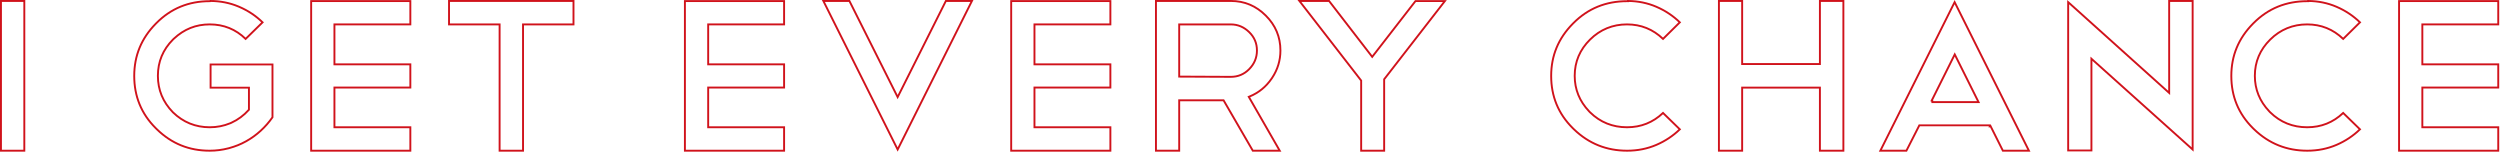 <svg width="1919" height="117" viewBox="0 0 1919 117" fill="none" xmlns="http://www.w3.org/2000/svg">
<path d="M601.872 0.823V18.727H543.601V49.387H601.872V67.201H543.601V97.683H601.872V115.676H525.734V0.823H601.872Z" stroke="#D0121B" stroke-width="1.468"/>
<path d="M652.011 0.734L688.376 73.231L689.032 74.539L689.688 73.231L726.054 0.734H746.049L689.031 114.769L632.015 0.734H652.011Z" stroke="#D0121B" stroke-width="1.468"/>
<path d="M852.33 0.823V18.727H794.059V49.387H852.33V67.201H794.059V97.683H852.33V115.676H776.192V0.823H852.33Z" stroke="#D0121B" stroke-width="1.468"/>
<path d="M944.781 0.734C955.222 0.734 964.156 4.496 971.621 11.955C979.086 19.415 982.851 28.341 982.851 38.773C982.851 46.416 980.712 53.394 976.509 59.724L976.096 60.334L976.095 60.336C971.705 66.74 966.095 71.205 959.342 74.01L958.571 74.33L958.986 75.054L982.316 115.676H961.654L939.426 77.357L939.214 76.991H905.154V115.676H887.311V0.734H944.781ZM905.154 58.802L905.885 58.805L944.777 58.983H944.781C950.252 58.983 955.002 57.029 958.896 53.045C962.778 49.074 964.827 44.337 964.827 38.773C964.827 33.215 962.87 28.559 958.884 24.669C954.914 20.795 950.264 18.742 944.781 18.742H905.154V58.802Z" stroke="#D0121B" stroke-width="1.468"/>
<path d="M1044.83 61.84L1044.67 61.642L997.431 0.734H1020.18L1052.72 42.885L1053.3 43.636L1053.88 42.887L1086.52 0.823H1109.08L1062.63 60.658L1062.48 60.857V115.676H1044.83V61.84Z" stroke="#D0121B" stroke-width="1.468"/>
<path d="M1249.72 0.737C1257.48 0.826 1264.74 2.325 1271.48 5.228C1278.22 8.128 1284.2 12.1 1289.43 17.144L1276.55 29.861C1268.84 22.475 1259.61 18.727 1248.89 18.727C1237.94 18.727 1228.35 22.641 1220.53 30.365C1212.71 38.087 1208.74 47.38 1208.74 58.205C1208.74 68.694 1212.47 77.738 1219.81 85.473L1220.53 86.217L1220.54 86.226C1228.36 93.86 1237.86 97.683 1248.89 97.683C1259.7 97.683 1268.76 94.018 1276.55 86.717L1289.43 99.269C1284.2 104.312 1278.22 108.283 1271.48 111.183C1264.52 114.176 1257.03 115.676 1248.99 115.676C1233.16 115.676 1219.59 110.213 1208.27 99.356L1207.73 98.835L1207.73 98.833L1207.2 98.311C1196.13 87.301 1190.68 73.92 1190.68 58.294C1190.68 42.674 1196.21 29.461 1207.21 18.28L1207.73 17.75L1207.74 17.748C1218.98 6.465 1232.72 0.913 1248.99 0.913H1249.72V0.737Z" stroke="#D0121B" stroke-width="1.468"/>
<path d="M1337.28 0.734V49.156H1396.96V0.734H1414.98V115.676H1396.96V67.254H1337.28V115.676H1319.44V0.734H1337.28Z" stroke="#D0121B" stroke-width="1.468"/>
<path d="M1557.39 115.676H1537.4L1527.85 96.606L1527.29 96.889V96.199H1473.28L1473.08 96.601L1463.36 115.676H1443.36L1500.37 1.641L1557.39 115.676ZM1499.81 43.092L1482.73 77.309L1483.3 77.592V78.37H1518.73L1518.2 77.309L1501.12 43.092L1500.46 41.775L1499.81 43.092Z" stroke="#D0121B" stroke-width="1.468"/>
<path d="M1683.07 0.734V114.766L1606.6 46.195L1605.38 45.098V115.497H1587.53V1.646L1663.83 70.214L1665.05 71.314V0.734H1683.07Z" stroke="#D0121B" stroke-width="1.468"/>
<path d="M1771.8 0.737C1779.57 0.826 1786.82 2.325 1793.56 5.228C1800.3 8.128 1806.28 12.1 1811.52 17.144L1798.63 29.861C1790.92 22.475 1781.69 18.727 1770.98 18.727C1760.02 18.727 1750.44 22.641 1742.61 30.365C1734.79 38.087 1730.82 47.38 1730.82 58.205C1730.82 68.693 1734.55 77.738 1741.89 85.473L1742.61 86.217L1742.62 86.226C1750.44 93.86 1759.94 97.683 1770.98 97.683C1781.78 97.683 1790.84 94.018 1798.63 86.717L1811.51 99.269C1806.28 104.312 1800.3 108.283 1793.56 111.183C1786.6 114.176 1779.11 115.676 1771.07 115.676C1755.24 115.676 1741.68 110.213 1730.35 99.356L1729.81 98.835L1729.81 98.833L1729.28 98.311C1718.21 87.301 1712.76 73.92 1712.76 58.294C1712.76 42.674 1718.29 29.461 1729.29 18.28L1729.81 17.75L1729.82 17.748C1741.07 6.465 1754.8 0.913 1771.07 0.913H1771.8V0.737Z" stroke="#D0121B" stroke-width="1.468"/>
<path d="M1917.66 0.823V18.727H1859.39V49.387H1917.66V67.201H1859.39V97.683H1917.66V115.676H1841.52V0.823H1917.66Z" stroke="#D0121B" stroke-width="1.468"/>
<path d="M18.668 0.734V115.676H0.734V0.734H18.668Z" stroke="#D0121B" stroke-width="1.468"/>
<path d="M161.394 0.735C169.042 0.771 176.271 2.178 182.93 4.95L183.58 5.227L183.584 5.228C190.378 8.127 196.338 12.097 201.549 17.14L188.554 29.859C180.952 22.472 171.757 18.727 161.003 18.727C150.344 18.727 141.307 22.405 133.513 29.648L132.762 30.36L132.753 30.37C125.054 38.094 121.194 47.386 121.194 58.205C121.194 69.026 125.055 78.314 132.747 86.213L132.754 86.221L132.762 86.228C140.641 93.859 150.098 97.683 161.003 97.683C166.584 97.683 171.77 96.645 176.629 94.642L177.597 94.228L177.606 94.224C182.741 91.86 187.143 88.586 190.9 84.406L191.088 84.196V67.291H161.647V49.477H209.157V90.023C206.518 93.829 203.449 97.297 200.032 100.425C196.781 103.4 193.218 105.988 189.34 108.189L188.561 108.625L188.555 108.628C184.732 110.77 180.59 112.377 176.267 113.589L175.402 113.825C170.692 115.059 165.893 115.676 160.913 115.676C145.151 115.676 131.737 110.214 120.546 99.358L120.015 98.838L120.01 98.834L119.48 98.311C108.456 87.302 103.035 73.921 103.035 58.294C103.035 42.673 108.54 29.46 119.49 18.279L120.017 17.749L120.019 17.746C131.221 6.462 144.897 0.913 160.913 0.913H161.216L161.394 0.735Z" stroke="#D0121B" stroke-width="1.468"/>
<path d="M314.984 0.823V18.727H256.713V49.387H314.984V67.201H256.713V97.683H314.984V115.676H238.847V0.823H314.984Z" stroke="#D0121B" stroke-width="1.468"/>
<path d="M440.213 0.734V18.742H401.48V115.676H383.493V18.742H344.673V0.734H440.213Z" stroke="#D0121B" stroke-width="1.468"/>
</svg>
